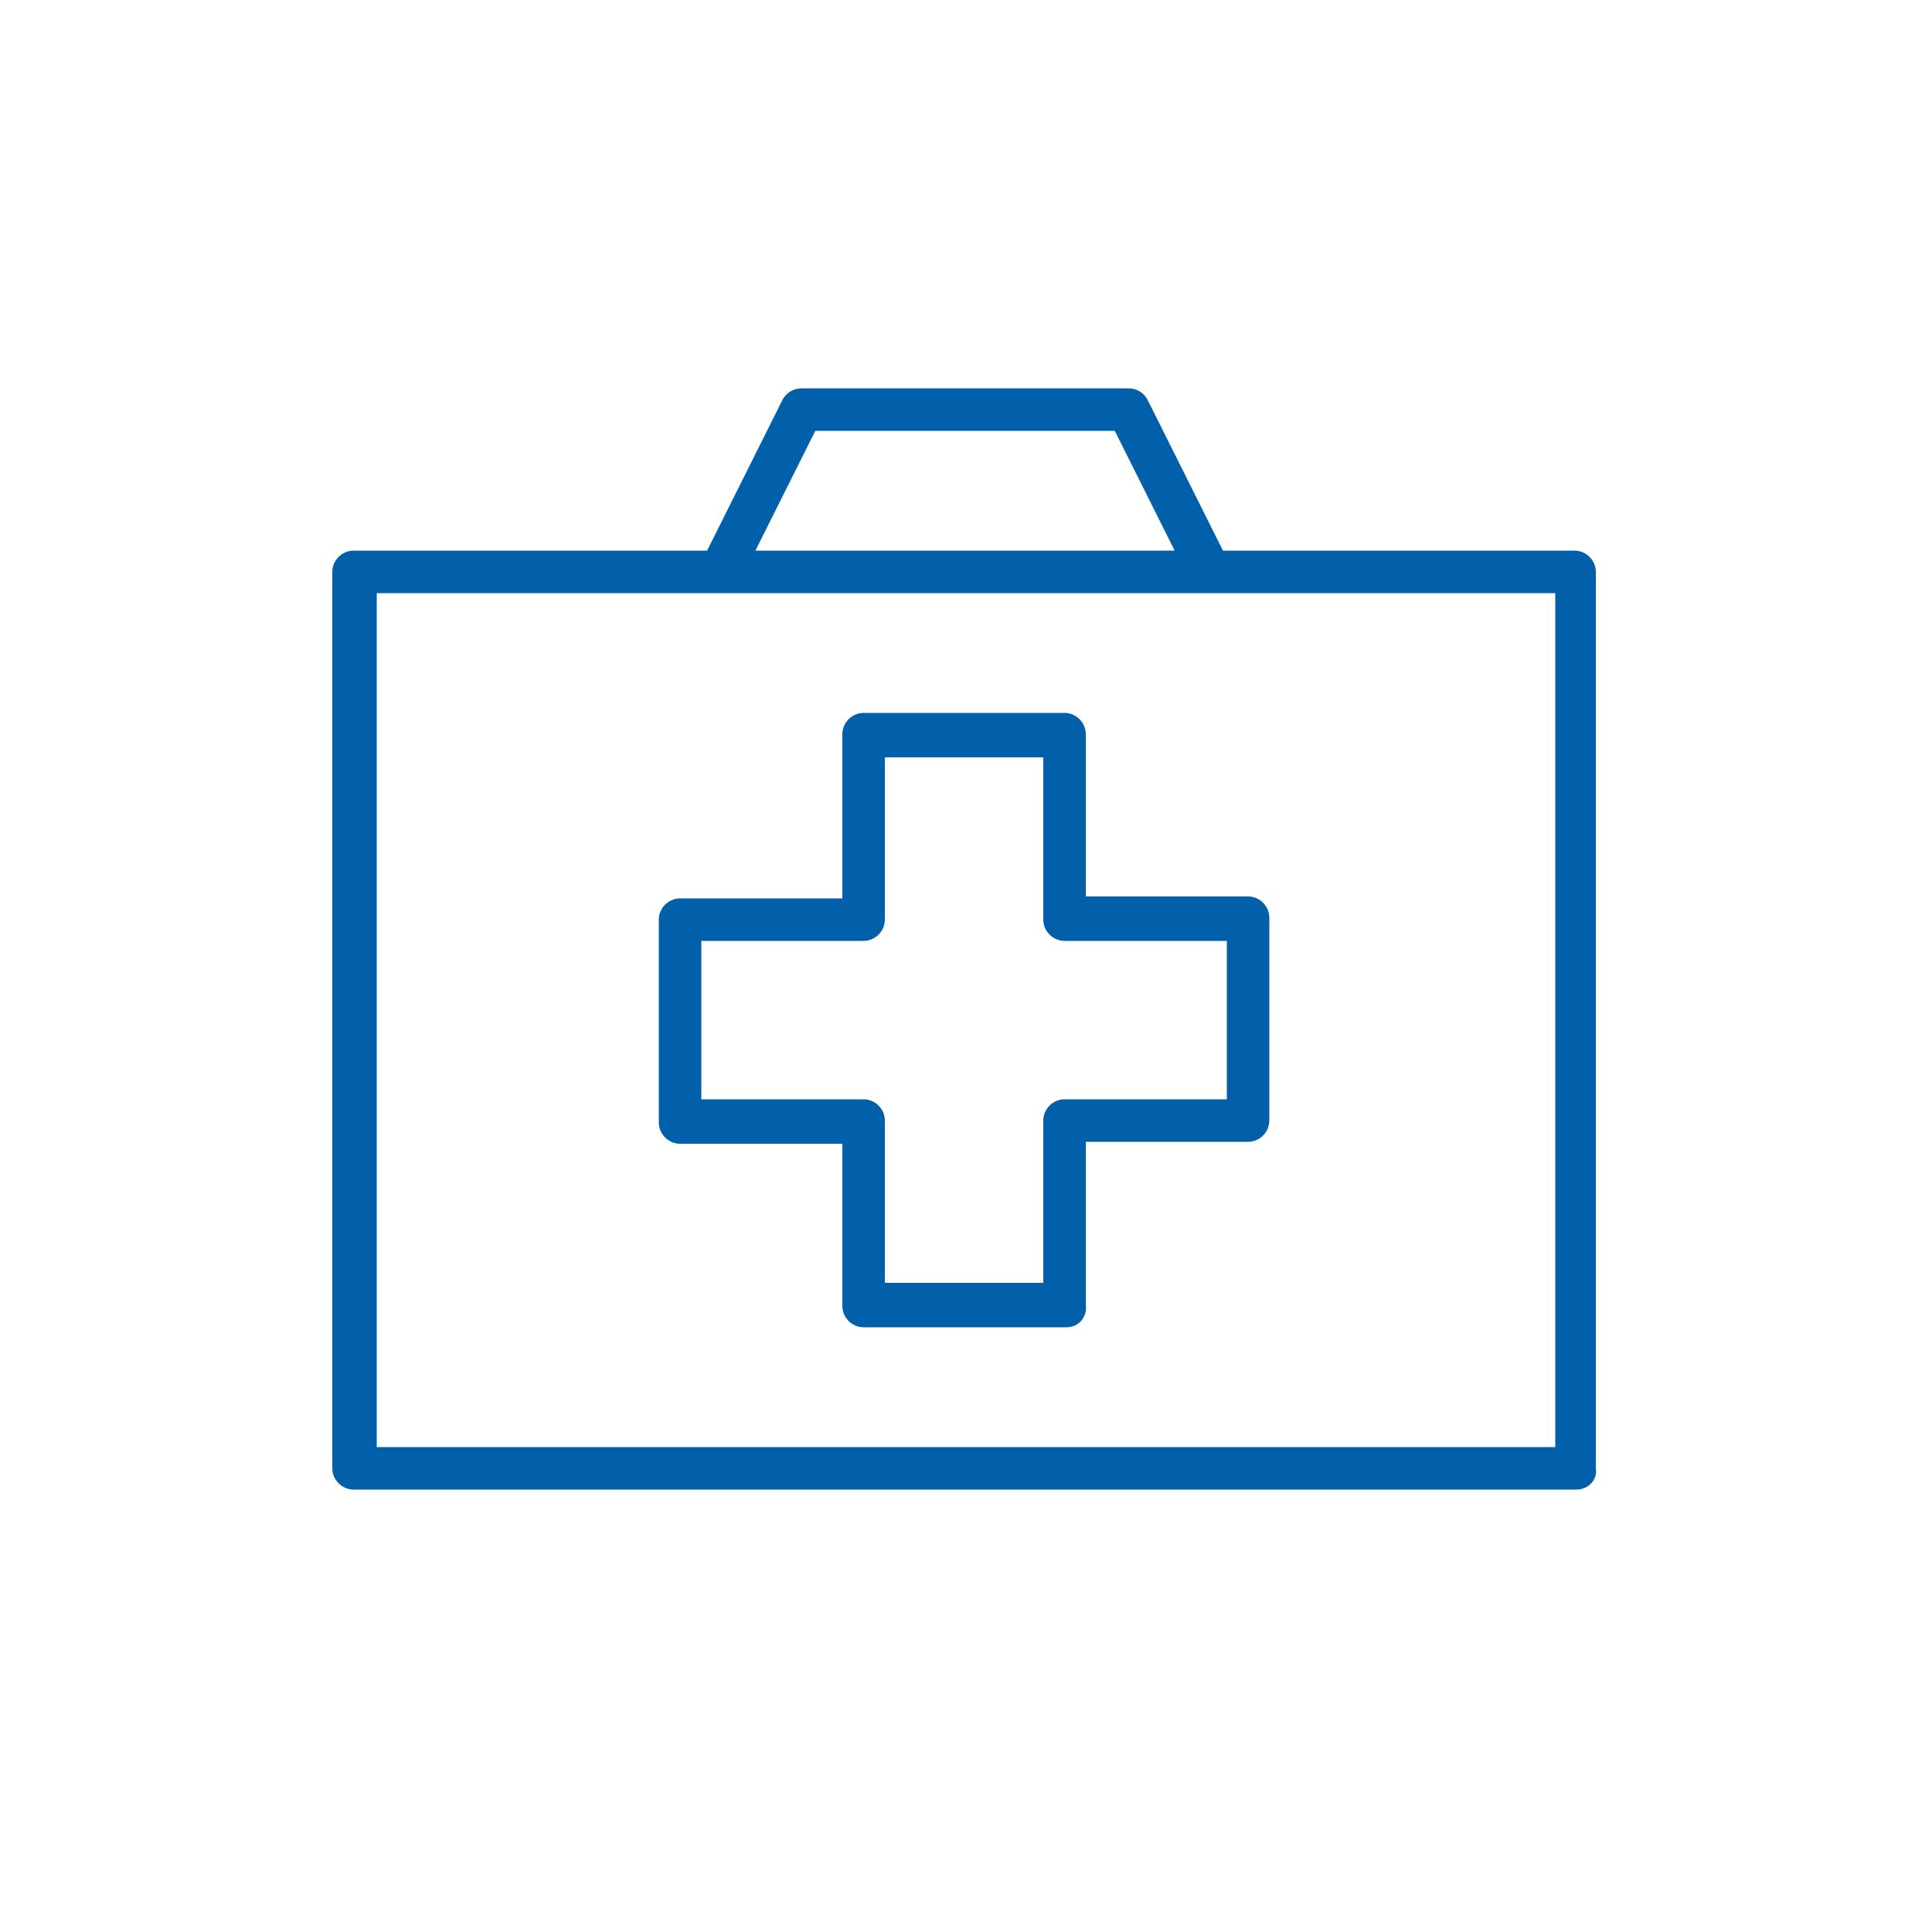 <?xml version="1.0" encoding="utf-8"?>
<!-- Generator: Adobe Illustrator 24.1.2, SVG Export Plug-In . SVG Version: 6.00 Build 0)  -->
<svg version="1.1" id="Laag_3" xmlns="http://www.w3.org/2000/svg" xmlns:xlink="http://www.w3.org/1999/xlink" x="0px" y="0px"
	 viewBox="0 0 100 100" style="enable-background:new 0 0 100 100;" xml:space="preserve">
<style type="text/css">
	.st0{fill:#0260AB;}
</style>
<g>
	<g>
		<path class="st0" d="M55.2,68.7H44.7c-0.6,0-1.1-0.5-1.1-1.1v-8.4h-8.4c-0.6,0-1.1-0.5-1.1-1.1V47.6c0-0.6,0.5-1.1,1.1-1.1h8.4V38
			c0-0.6,0.5-1.1,1.1-1.1h10.4c0.6,0,1.1,0.5,1.1,1.1v8.4h8.4c0.6,0,1.1,0.5,1.1,1.1V58c0,0.6-0.5,1.1-1.1,1.1h-8.4v8.4
			C56.3,68.2,55.8,68.7,55.2,68.7z M45.8,66.4H54V58c0-0.6,0.5-1.1,1.1-1.1h8.4v-8.2h-8.4c-0.6,0-1.1-0.5-1.1-1.1v-8.4h-8.2v8.4
			c0,0.6-0.5,1.1-1.1,1.1h-8.4v8.2h8.4c0.6,0,1.1,0.5,1.1,1.1V66.4z"/>
	</g>
	<g>
		<path class="st0" d="M81.6,77.1H18.3c-0.6,0-1.1-0.5-1.1-1.1V29.6c0-0.6,0.5-1.1,1.1-1.1h63.2c0.6,0,1.1,0.5,1.1,1.1V76
			C82.7,76.6,82.2,77.1,81.6,77.1z M19.5,74.9h61V30.7h-61V74.9z"/>
	</g>
	<g>
		<path class="st0" d="M61.6,30.1l-3.9-7.8H42.2l-3.9,7.8l-2-1l4.2-8.4c0.2-0.4,0.6-0.6,1-0.6h16.9c0.4,0,0.8,0.2,1,0.6l4.2,8.4
			L61.6,30.1z"/>
	</g>
</g>
</svg>
